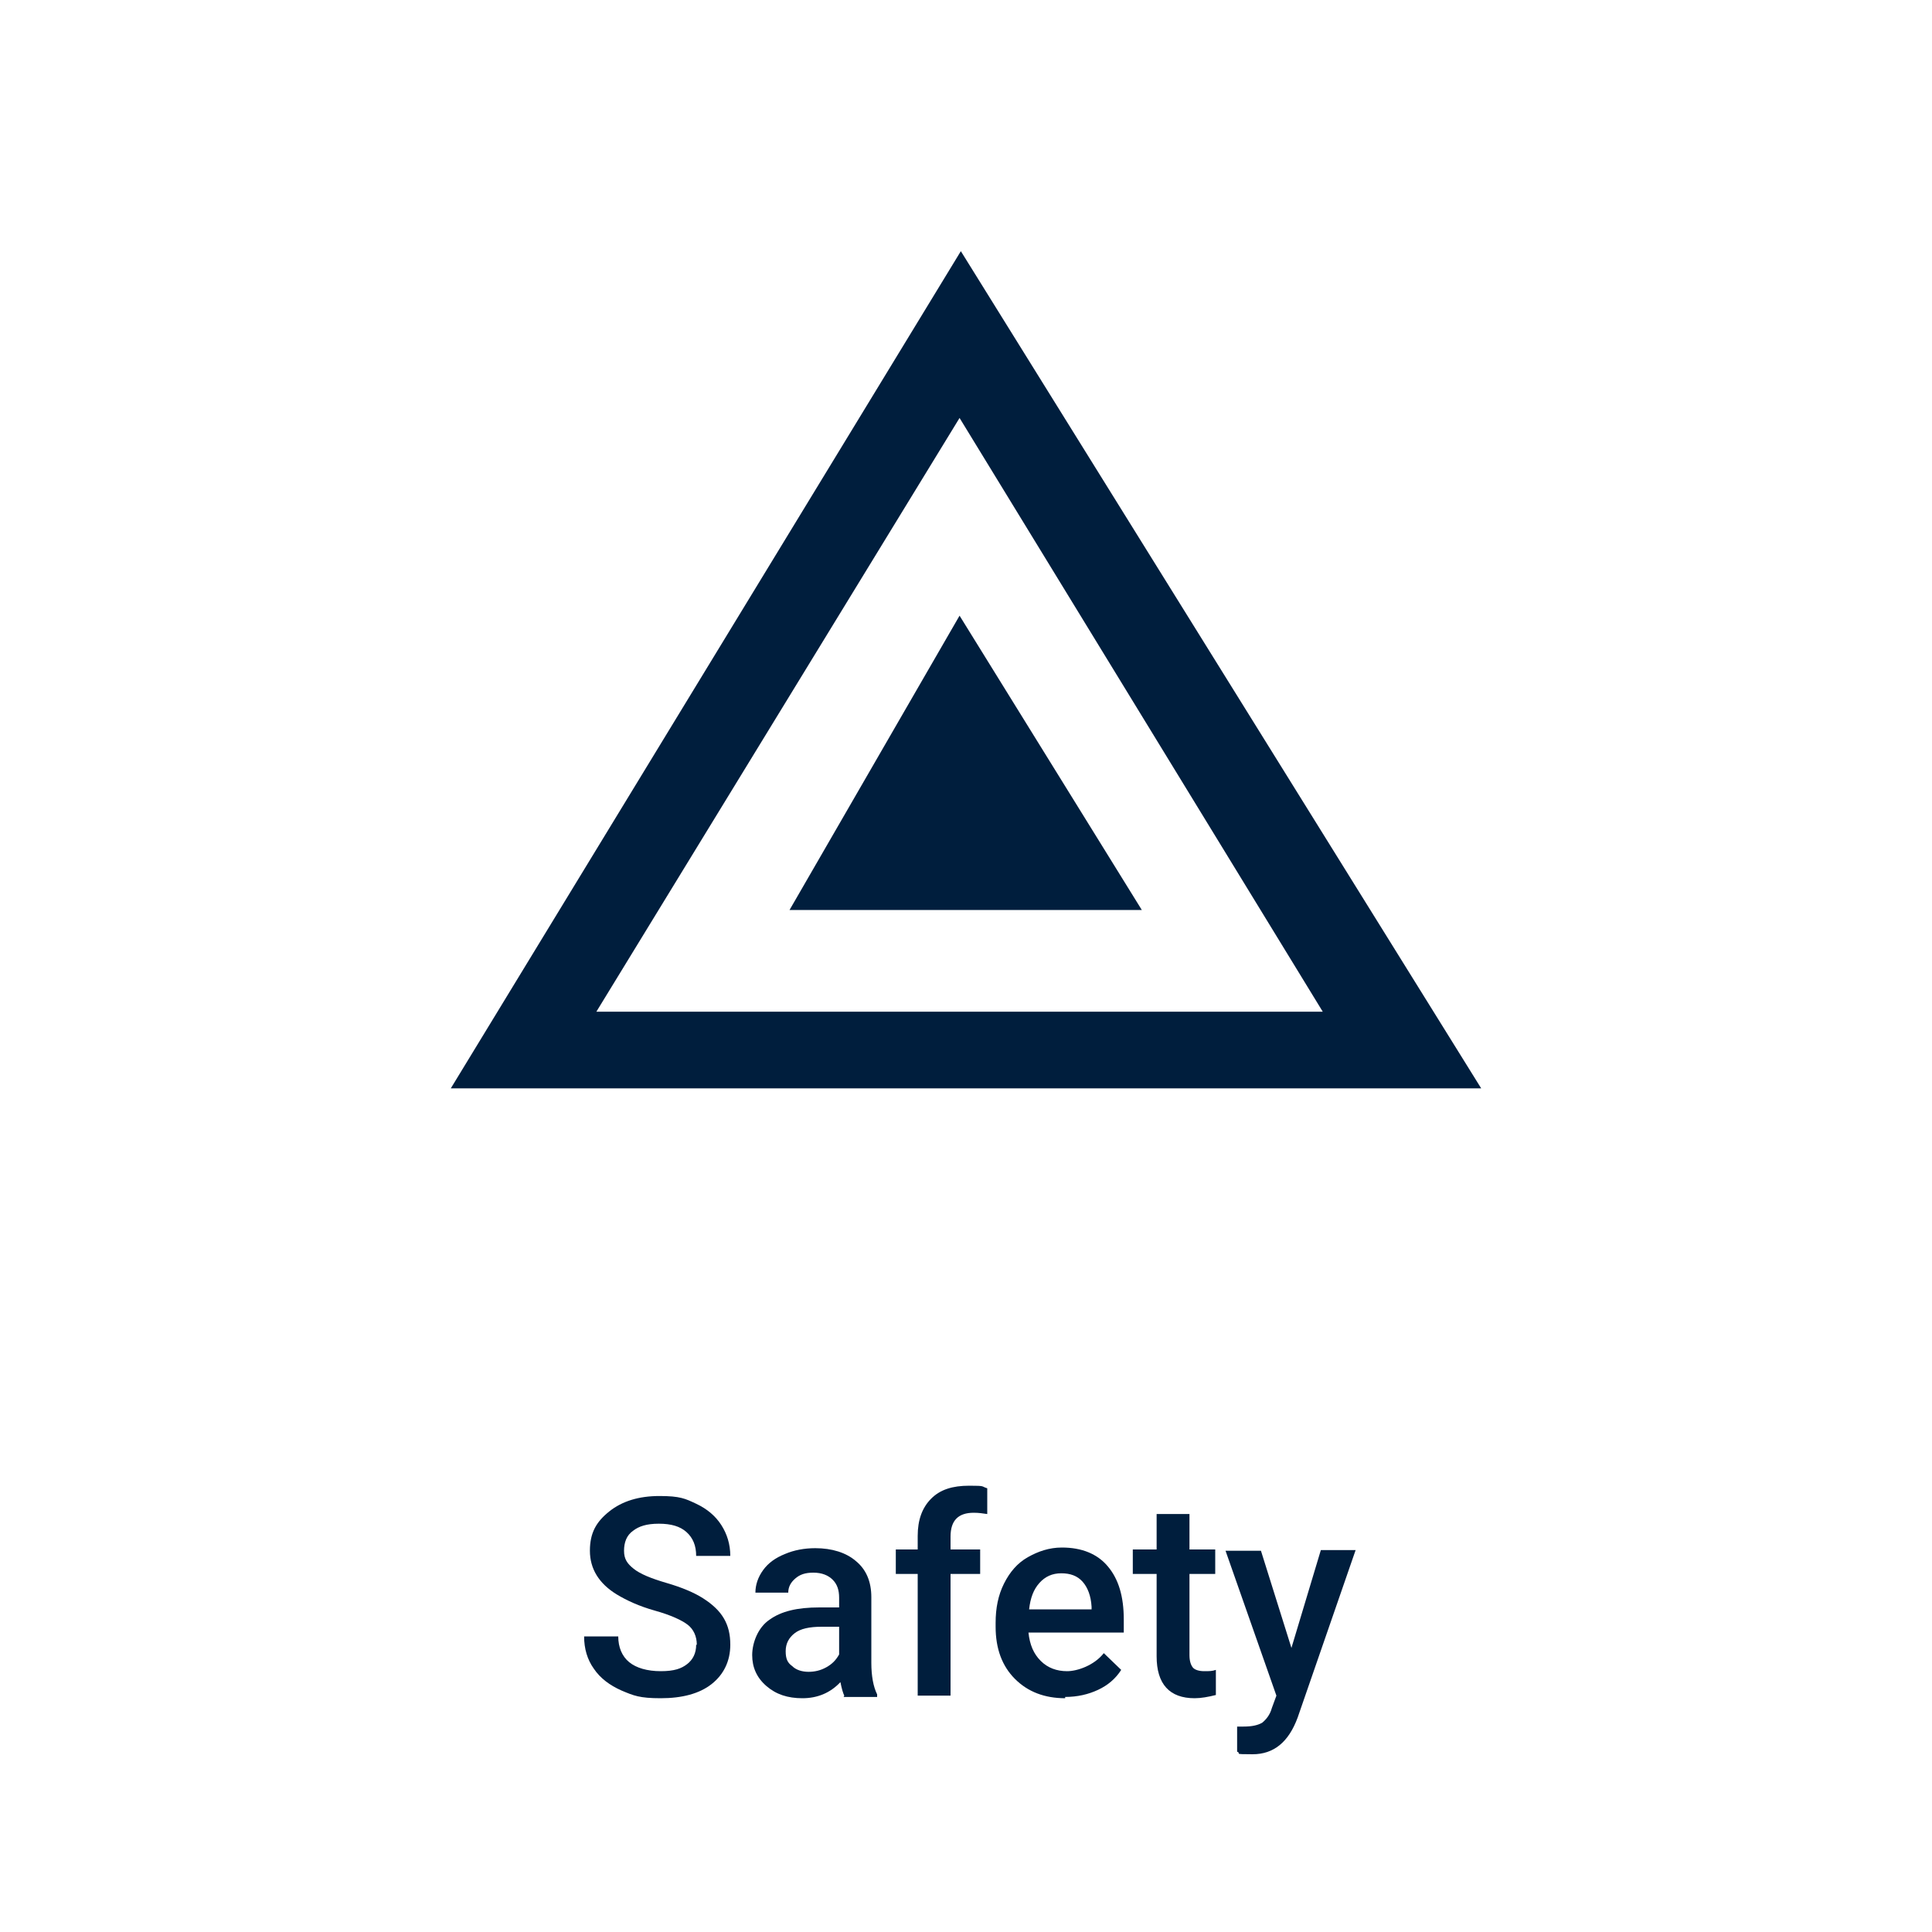 <?xml version="1.0" encoding="UTF-8"?><svg xmlns="http://www.w3.org/2000/svg" id="Ebene_1" version="1.1" viewBox="0 0 300 300"><defs><style>.st0 {
        fill: #001e3d;
      }</style></defs><g><path class="st0" d="M149.2,39l-79.2,130h160c0,0-80.8-130-80.8-130ZM149,64.9l56.4,92.2h-112.8l56.4-92.2Z"/><polygon class="st0" points="149 95.6 122.6 141.3 177.3 141.3 149 95.6"/></g><g><path class="st0" d="M108.2,255.4c0-1.3-.5-2.4-1.4-3.1s-2.6-1.5-5.1-2.2-4.4-1.6-5.9-2.5c-2.8-1.7-4.2-4-4.2-6.8s1-4.5,3-6.1c2-1.6,4.6-2.4,7.8-2.4s4,.4,5.7,1.2,3,1.9,3.9,3.3c.9,1.4,1.4,3,1.4,4.8h-5.3c0-1.6-.5-2.8-1.5-3.7-1-.9-2.4-1.3-4.3-1.3s-3.1.4-4,1.1c-1,.7-1.4,1.8-1.4,3.1s.5,2,1.5,2.8,2.7,1.5,5.1,2.2c2.4.7,4.3,1.5,5.7,2.4,1.4.9,2.5,1.9,3.2,3.1.7,1.2,1,2.5,1,4.1,0,2.5-1,4.6-2.9,6.1-1.9,1.5-4.6,2.2-7.9,2.2s-4.2-.4-6.1-1.2c-1.8-.8-3.3-1.9-4.3-3.4-1-1.4-1.5-3.1-1.5-5h5.3c0,1.7.6,3.1,1.7,4,1.1.9,2.8,1.4,4.9,1.4s3.2-.4,4.1-1.1c.9-.7,1.4-1.7,1.4-3Z"/><path class="st0" d="M131.1,263.3c-.2-.4-.4-1.1-.6-2.1-1.6,1.7-3.6,2.5-5.9,2.5s-4.1-.6-5.6-1.9-2.2-2.9-2.2-4.8.9-4.3,2.7-5.5c1.8-1.3,4.3-1.9,7.7-1.9h3.1v-1.5c0-1.2-.3-2.1-1-2.8s-1.7-1.1-3-1.1-2.1.3-2.8.9c-.7.6-1.1,1.3-1.1,2.2h-5.1c0-1.2.4-2.4,1.2-3.5.8-1.1,1.9-1.9,3.4-2.5,1.4-.6,3-.9,4.7-.9,2.6,0,4.8.7,6.3,2,1.6,1.3,2.4,3.2,2.4,5.6v10.2c0,2,.3,3.7.9,4.9v.4h-5.2ZM125.5,259.6c1,0,1.9-.2,2.8-.7.9-.5,1.5-1.1,2-2v-4.3h-2.7c-1.9,0-3.3.3-4.2,1-.9.7-1.4,1.6-1.4,2.8s.3,1.8,1,2.3c.6.6,1.5.9,2.6.9Z"/><path class="st0" d="M142.5,263.3v-18.9h-3.4v-3.8h3.4v-2.1c0-2.5.7-4.4,2.1-5.8,1.4-1.4,3.3-2,5.9-2s1.8.1,2.8.4v4c-.7-.1-1.3-.2-2.1-.2-2.4,0-3.6,1.2-3.6,3.7v2h4.6v3.8h-4.6v18.9h-5.1Z"/><path class="st0" d="M165.4,263.7c-3.2,0-5.8-1-7.8-3s-3-4.7-3-8.1v-.6c0-2.3.4-4.3,1.3-6.1.9-1.8,2.1-3.2,3.7-4.1s3.3-1.5,5.3-1.5c3.1,0,5.5,1,7.1,2.9,1.7,2,2.5,4.7,2.5,8.3v2h-14.8c.2,1.9.8,3.3,1.9,4.4s2.5,1.6,4.1,1.6,4.2-.9,5.7-2.8l2.7,2.6c-.9,1.4-2.1,2.4-3.6,3.1s-3.2,1.1-5.1,1.1ZM164.8,244.3c-1.4,0-2.5.5-3.4,1.5-.9,1-1.4,2.3-1.6,4.1h9.7v-.4c-.1-1.7-.6-3-1.4-3.9-.8-.9-1.9-1.3-3.3-1.3Z"/><path class="st0" d="M184.7,235.1v5.5h4v3.8h-4v12.6c0,.9.2,1.5.5,1.9.3.4,1,.6,1.8.6s1.2,0,1.8-.2v3.9c-1.2.3-2.3.5-3.3.5-3.9,0-5.9-2.2-5.9-6.5v-12.8h-3.7v-3.8h3.7v-5.5h5.1Z"/><path class="st0" d="M200.5,256l4.6-15.3h5.4l-9,26c-1.4,3.8-3.7,5.7-7,5.7s-1.6-.1-2.4-.4v-3.9h1c1.3,0,2.2-.2,2.9-.6.6-.5,1.2-1.2,1.5-2.3l.7-1.9-7.9-22.5h5.5l4.8,15.3Z"/></g></svg>